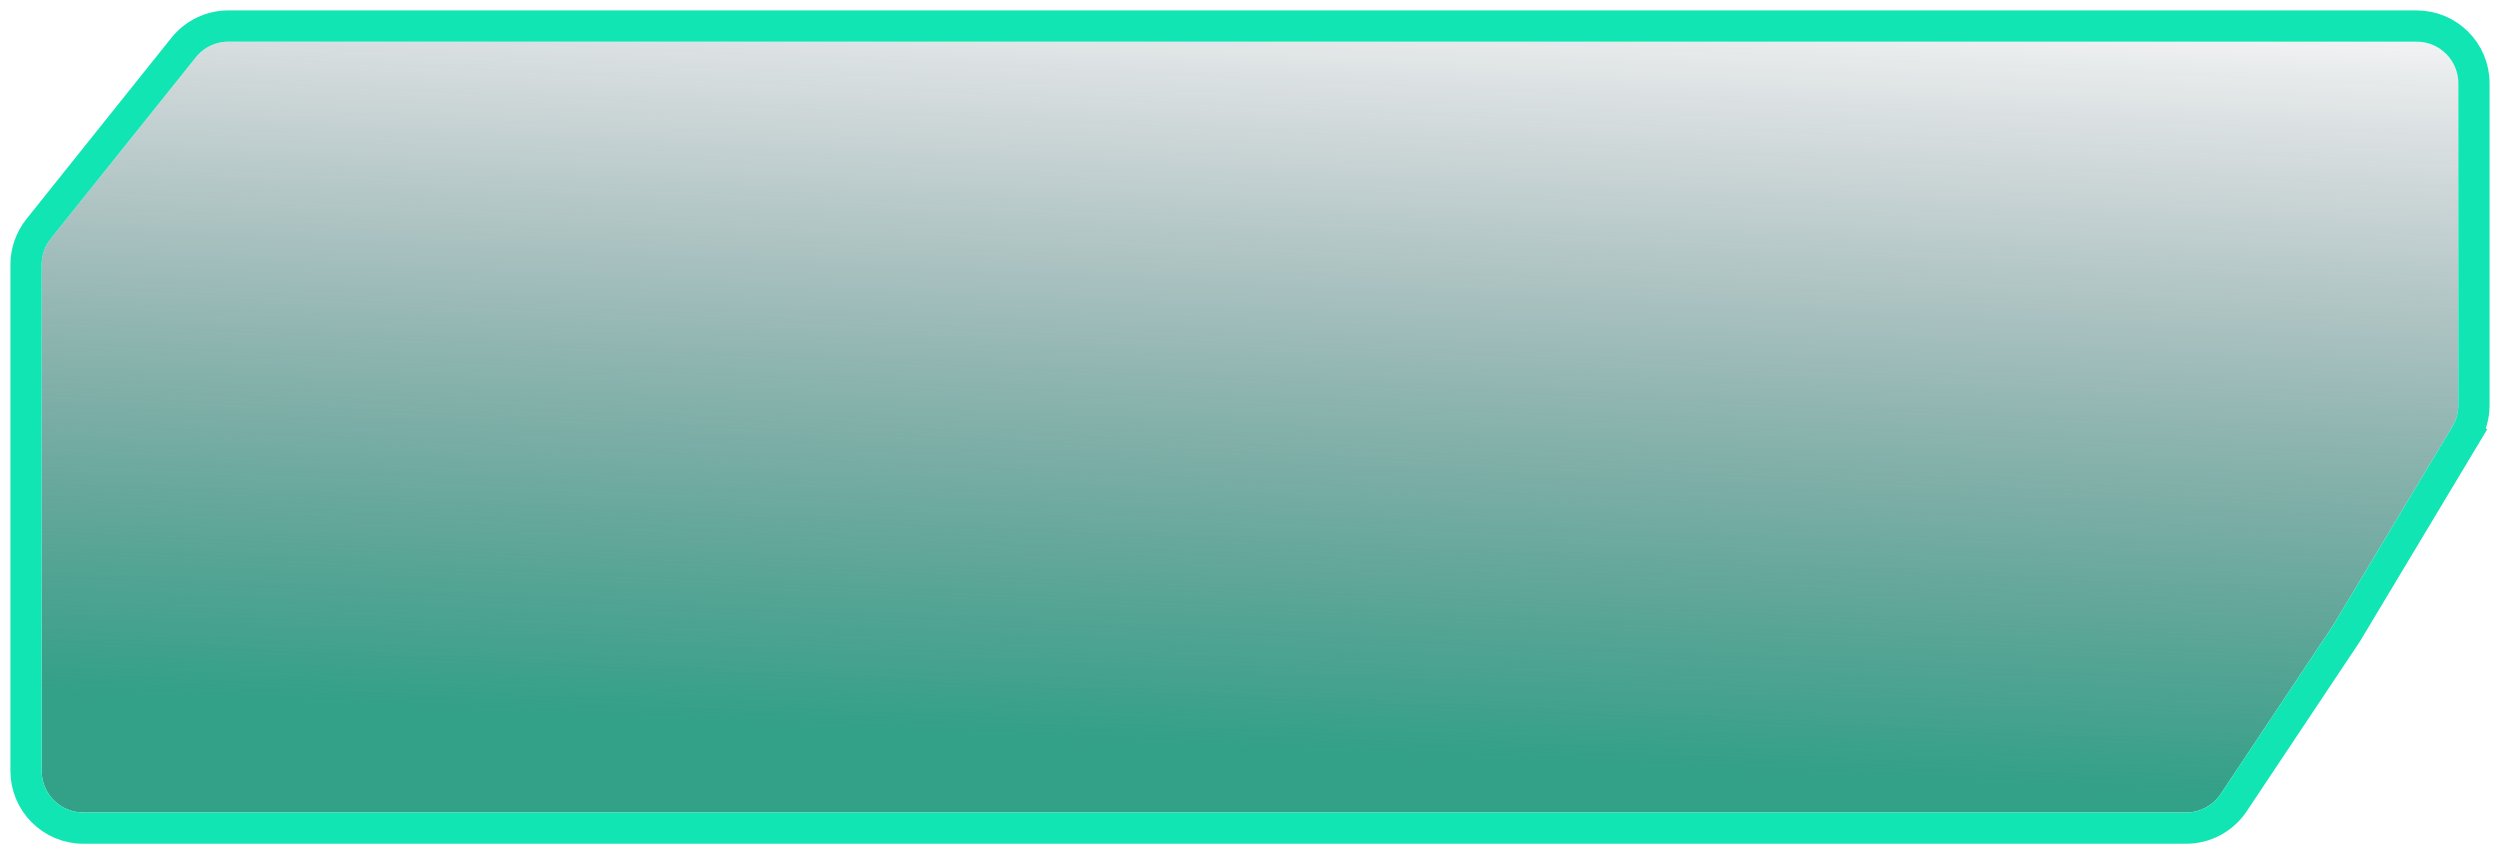 <svg width="120" height="41" viewBox="0 0 120 41" fill="none" xmlns="http://www.w3.org/2000/svg">
<path d="M6 7L9.4 2.751C9.779 2.276 10.354 2 10.961 2H116C117.105 2 118 2.895 118 4V19.446C118 19.808 117.901 20.164 117.715 20.475L112 30L106.594 38.109C106.223 38.666 105.598 39 104.93 39H4C2.895 39 2 38.105 2 37V12.702C2 12.247 2.155 11.807 2.438 11.452L6 7Z" fill="url(#paint0_linear_105_82)" fill-opacity="0.8"/>
<path d="M112.624 30.416L112.634 30.401L112.643 30.386L118.358 20.861L117.715 20.475L118.358 20.861C118.615 20.433 118.75 19.945 118.75 19.446V4C118.75 2.481 117.519 1.25 116 1.25H10.961C10.126 1.25 9.336 1.63 8.814 2.282L5.414 6.531L1.853 10.984C1.463 11.471 1.25 12.077 1.25 12.702V37C1.25 38.519 2.481 39.75 4 39.75H104.93C105.849 39.75 106.708 39.291 107.218 38.525L112.624 30.416Z" stroke="#11E5B3" stroke-width="1.5"/>
<defs>
<linearGradient id="paint0_linear_105_82" x1="86.623" y1="37.173" x2="88.51" y2="-2.2" gradientUnits="userSpaceOnUse">
<stop stop-color="#008969"/>
<stop offset="1" stop-color="#0C1E30" stop-opacity="0"/>
</linearGradient>
</defs>
</svg>
